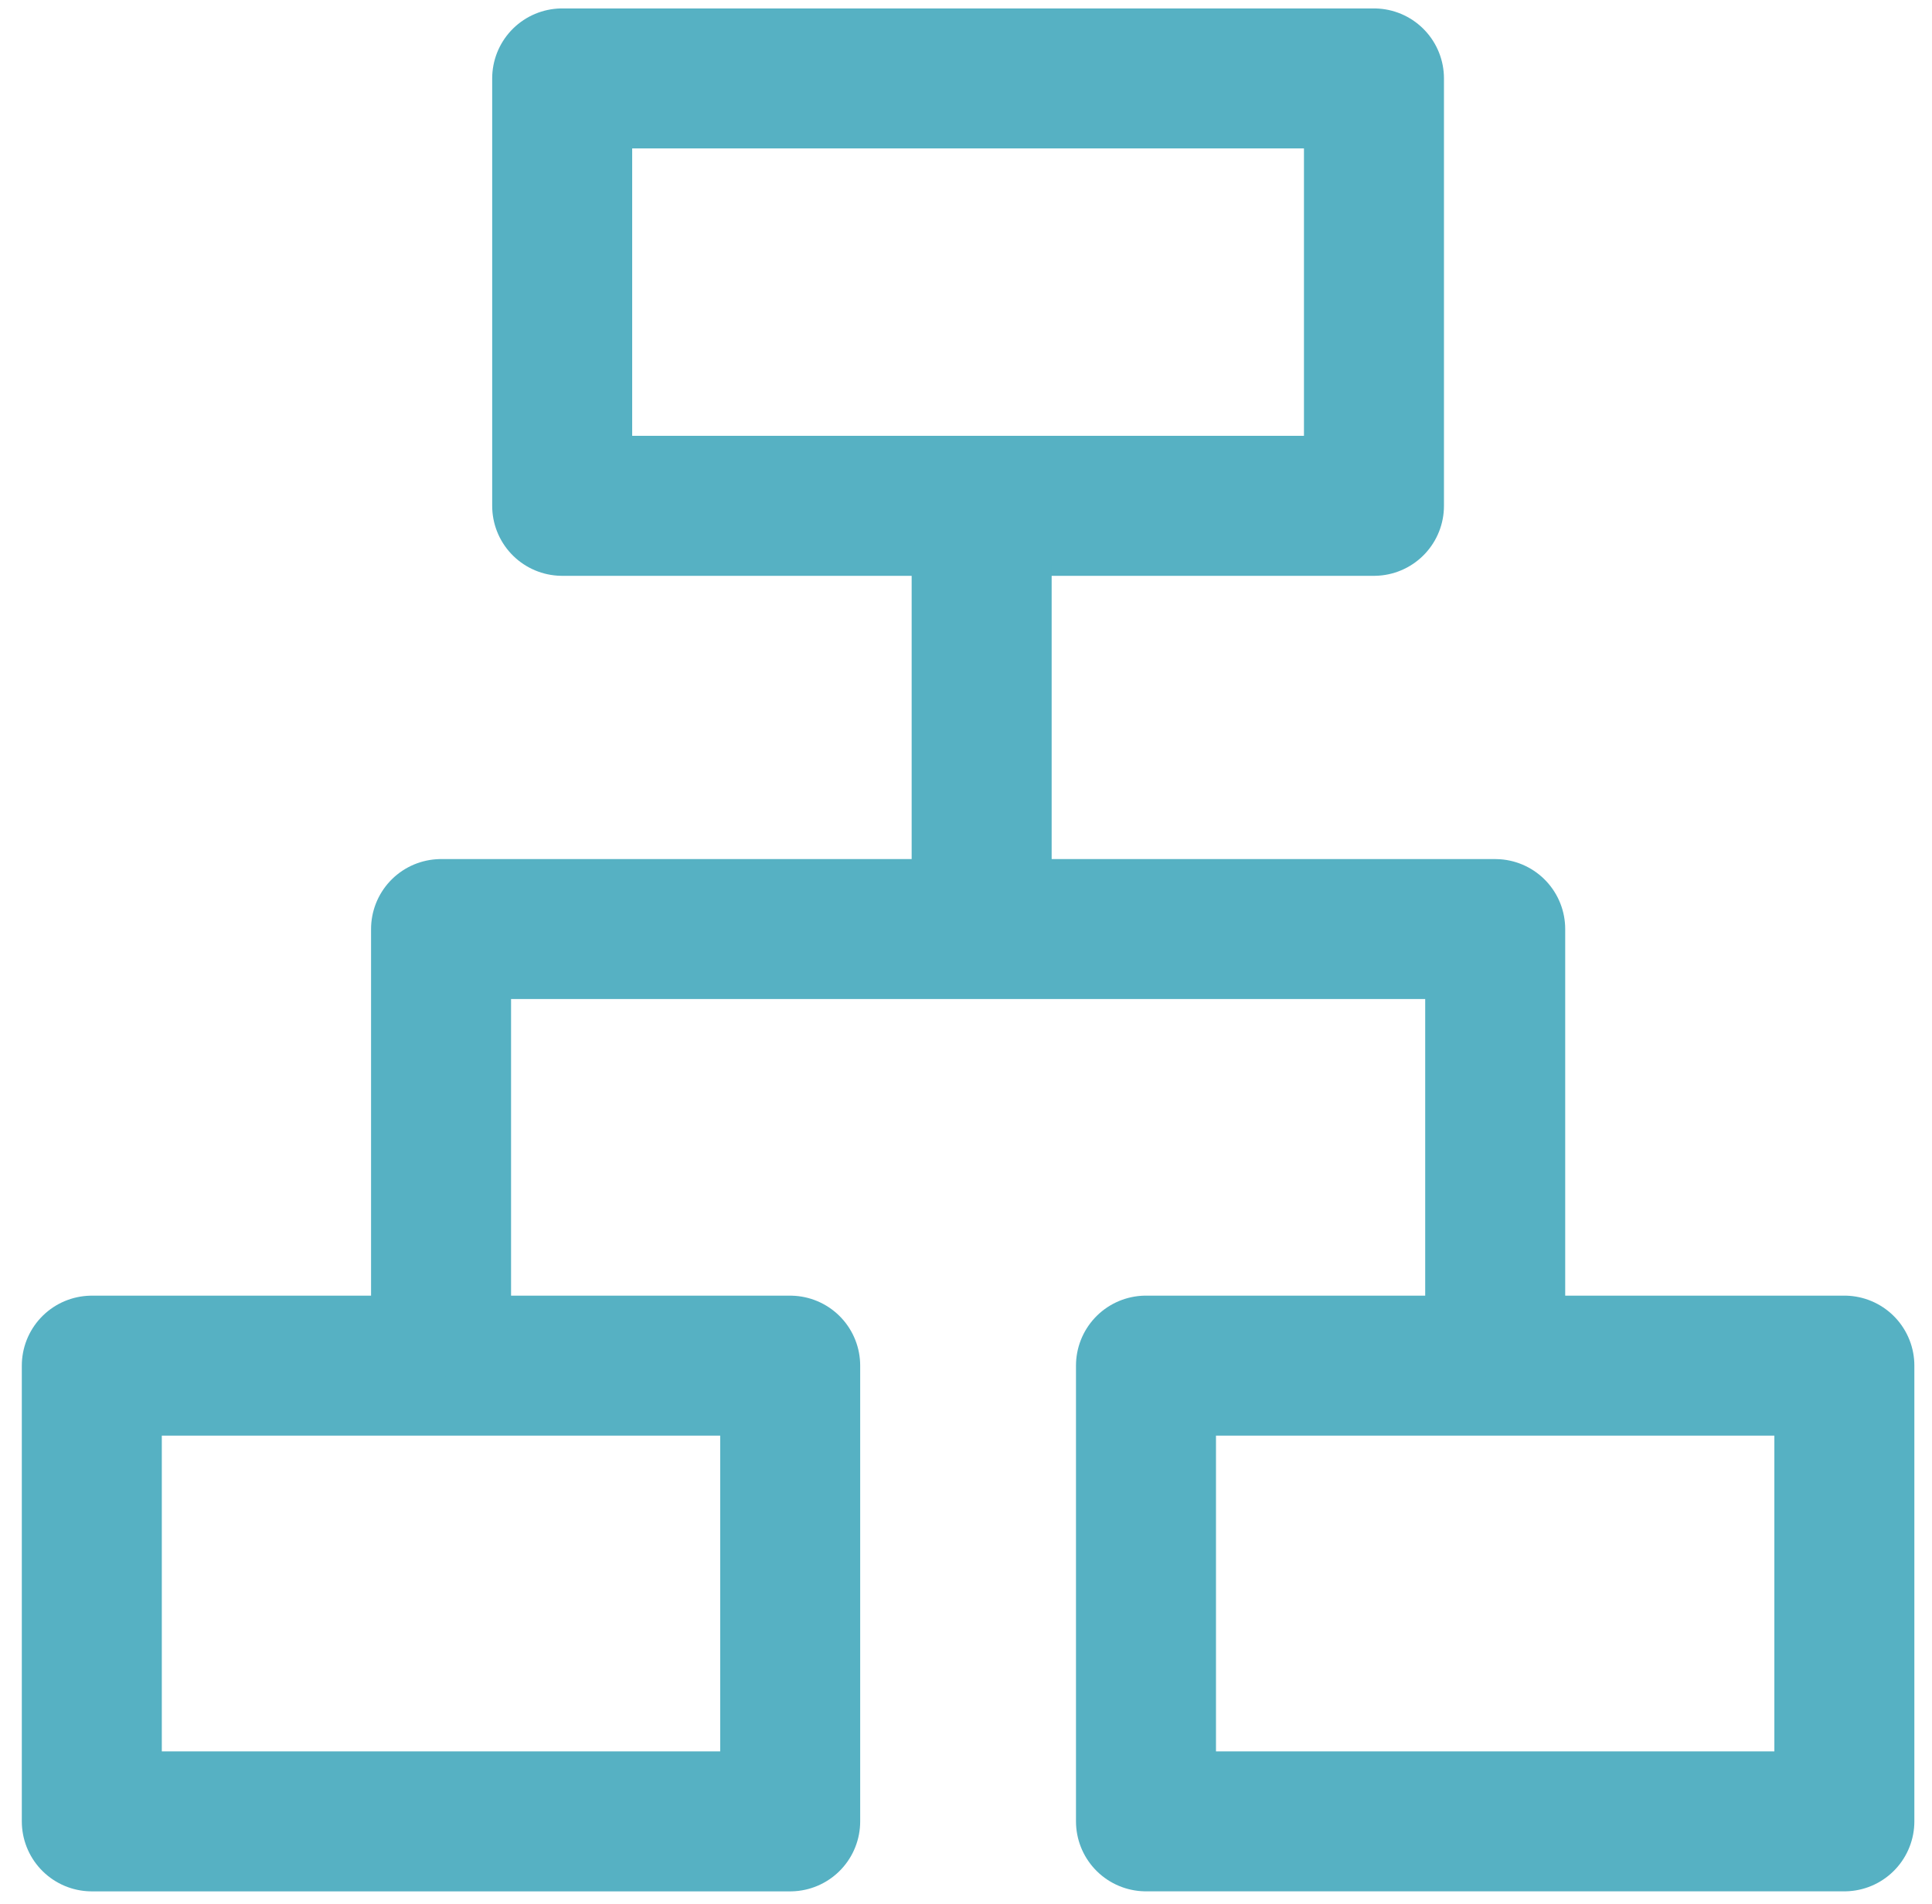 <svg width="69" height="68" viewBox="0 0 69 68" fill="none" xmlns="http://www.w3.org/2000/svg">
<rect x="3.279" y="48.778" width="24.942" height="16.277" stroke="#56B1C3" stroke-width="5" stroke-linecap="round" stroke-linejoin="round"/>
<rect x="20.078" y="2.801" width="28.992" height="15.266" stroke="#56B1C3" stroke-width="5" stroke-linecap="round" stroke-linejoin="round"/>
<rect x="40.928" y="48.777" width="24.942" height="16.277" stroke="#56B1C3" stroke-width="5" stroke-linecap="round" stroke-linejoin="round"/>
<path d="M35.059 20.159V33.183M35.059 33.183L15.752 33.184V46.684M35.059 33.183L53.4 33.184V46.684" stroke="#56B1C3" stroke-width="5" stroke-linecap="round" stroke-linejoin="round"/>
</svg>
